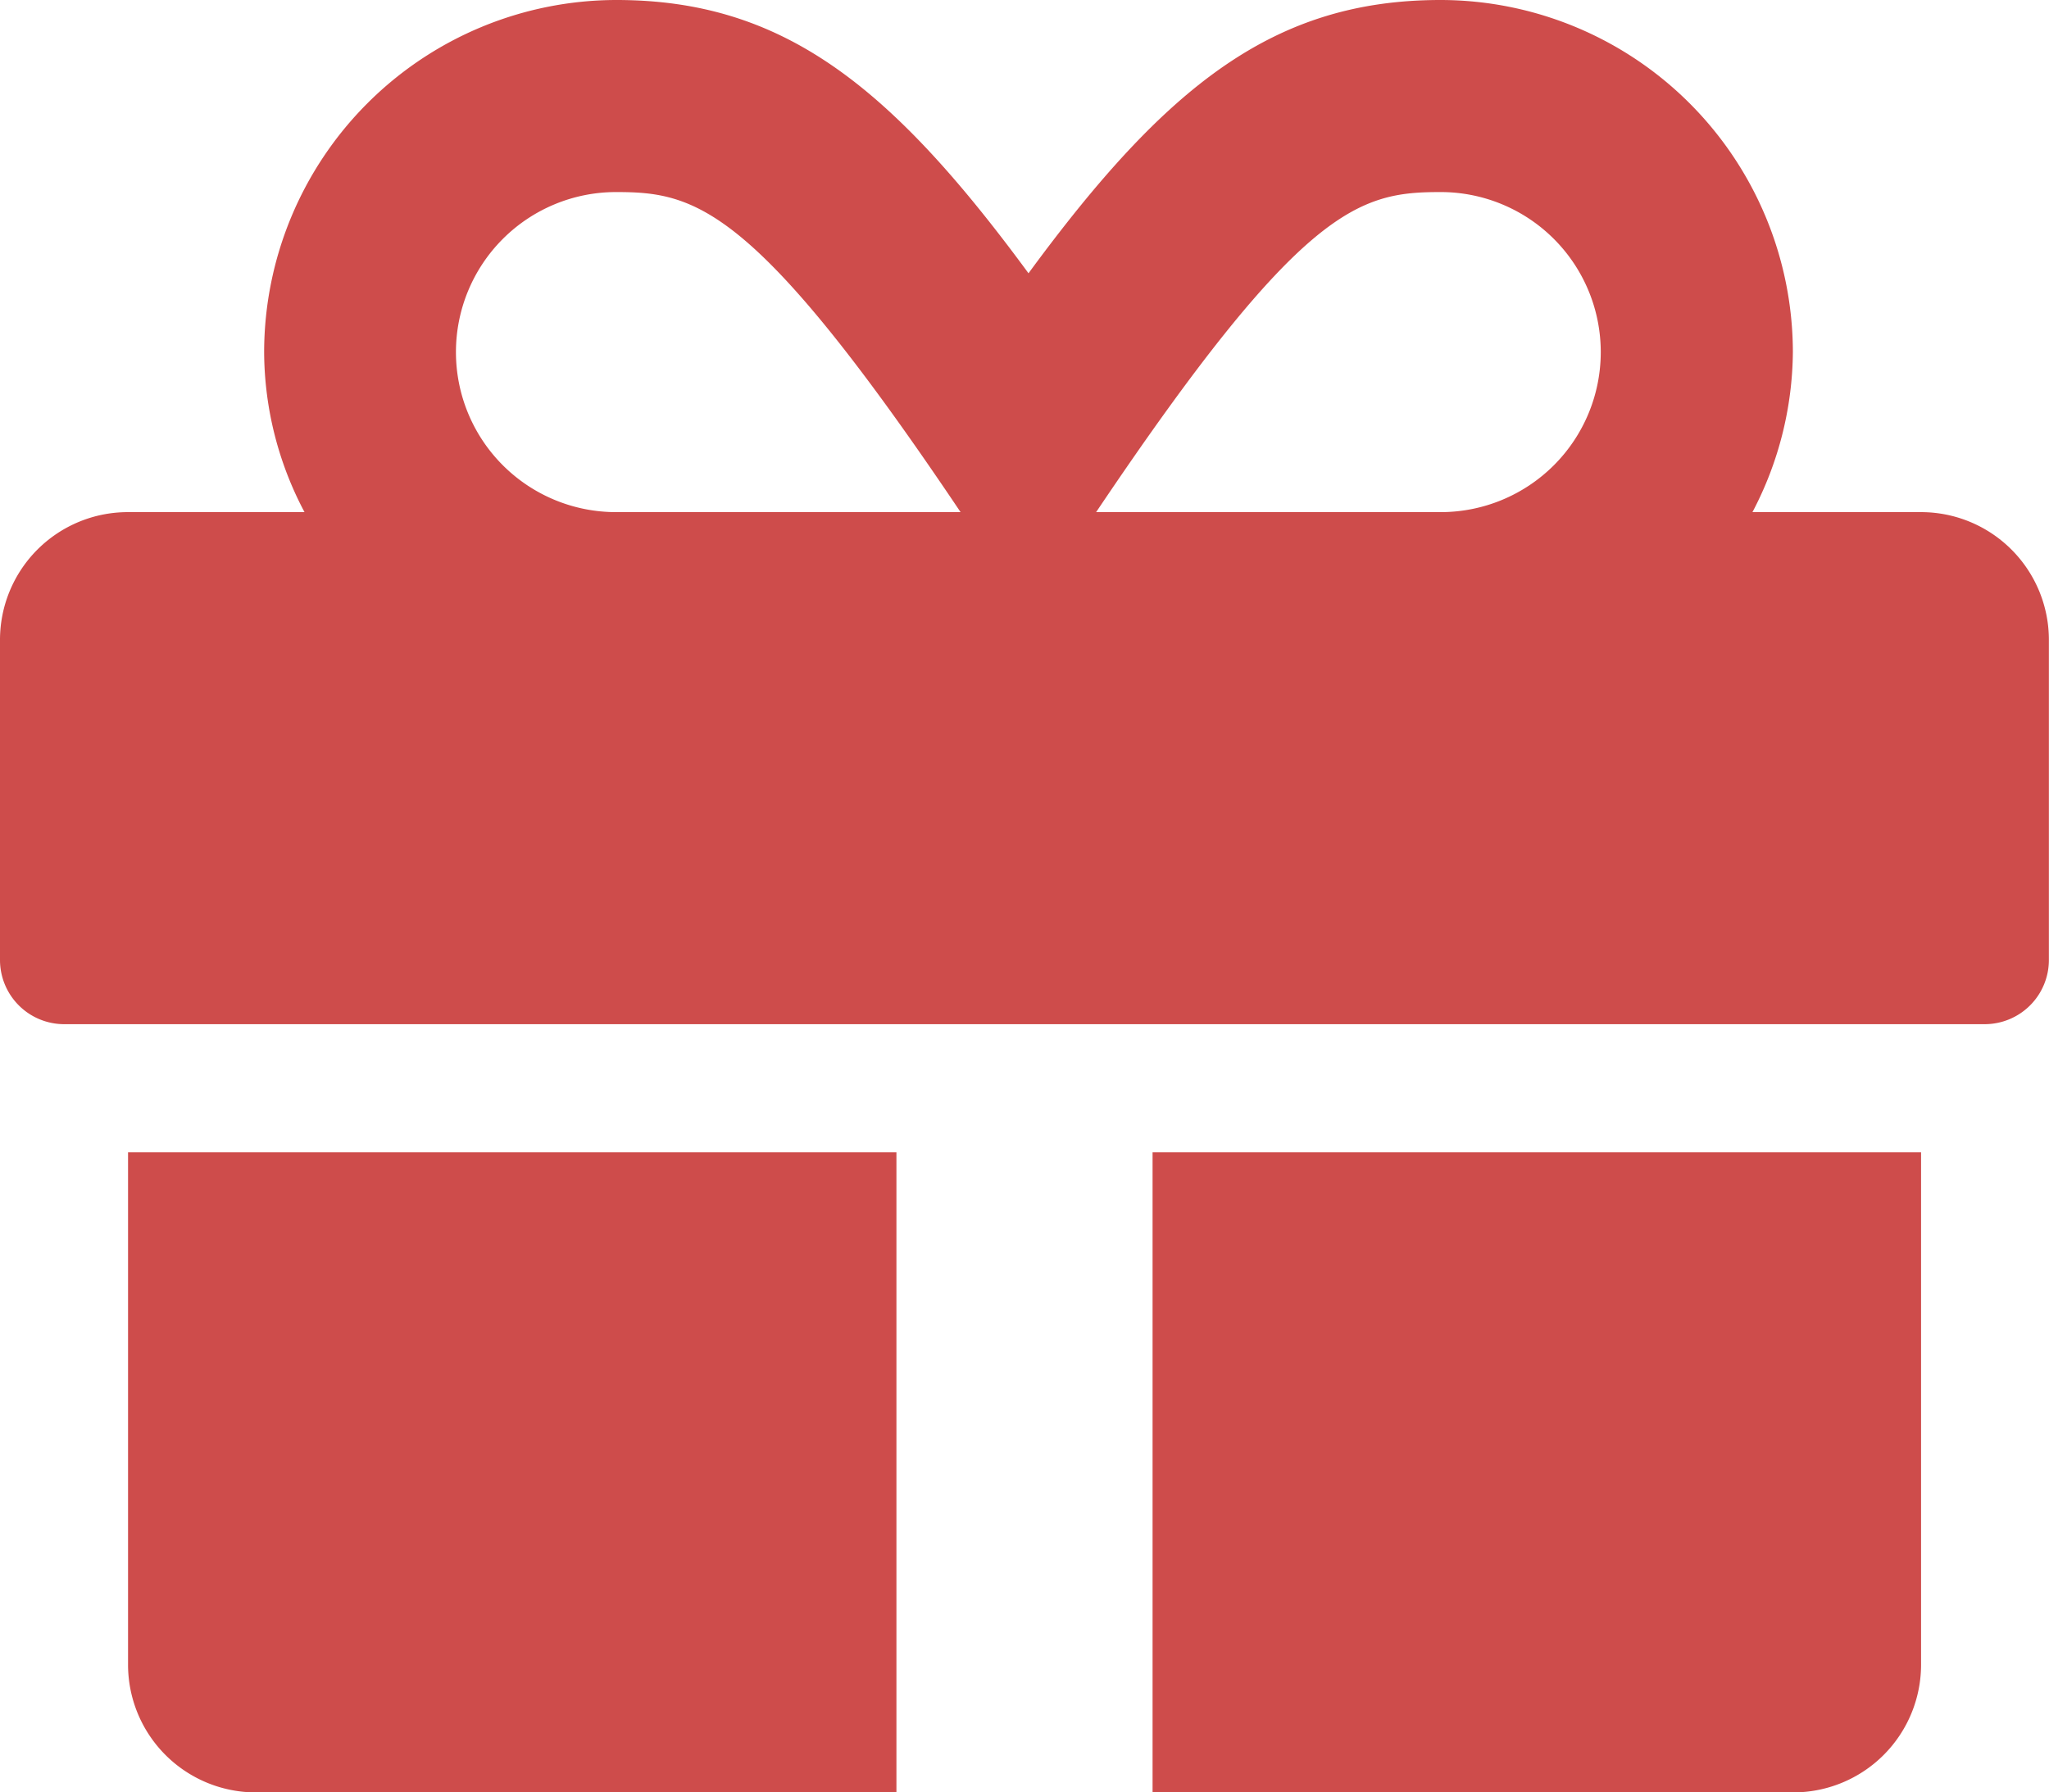 <svg xmlns="http://www.w3.org/2000/svg" width="54.503" height="47.69" viewBox="0 0 54.503 47.69">
    <path data-name="Icon awesome-gift" d="M3.406 46.534a3.4 3.4 0 0 0 3.407 3.406h17.032V32.908H3.406zm27.252 3.406H47.69a3.4 3.4 0 0 0 3.41-3.406V32.908H30.658zM51.1 15.876h-4.485a9.282 9.282 0 0 0 1.075-4.258 9.381 9.381 0 0 0-9.368-9.368c-4.428 0-7.292 2.267-10.964 7.271-3.673-5-6.536-7.271-10.964-7.271a9.381 9.381 0 0 0-9.368 9.368A9.151 9.151 0 0 0 8.1 15.876H3.406A3.4 3.4 0 0 0 0 19.282V27.8a1.708 1.708 0 0 0 1.7 1.7h51.1a1.708 1.708 0 0 0 1.7-1.7v-8.518a3.4 3.4 0 0 0-3.4-3.406zm-34.714 0a4.258 4.258 0 1 1 0-8.516c2.118 0 3.683.351 9.165 8.516h-9.168zm21.939 0h-9.168c5.472-8.143 6.994-8.516 9.165-8.516a4.258 4.258 0 1 1 0 8.516z" transform="translate(0 -2.25)" style="fill:#ce4c4b"/>
</svg>
